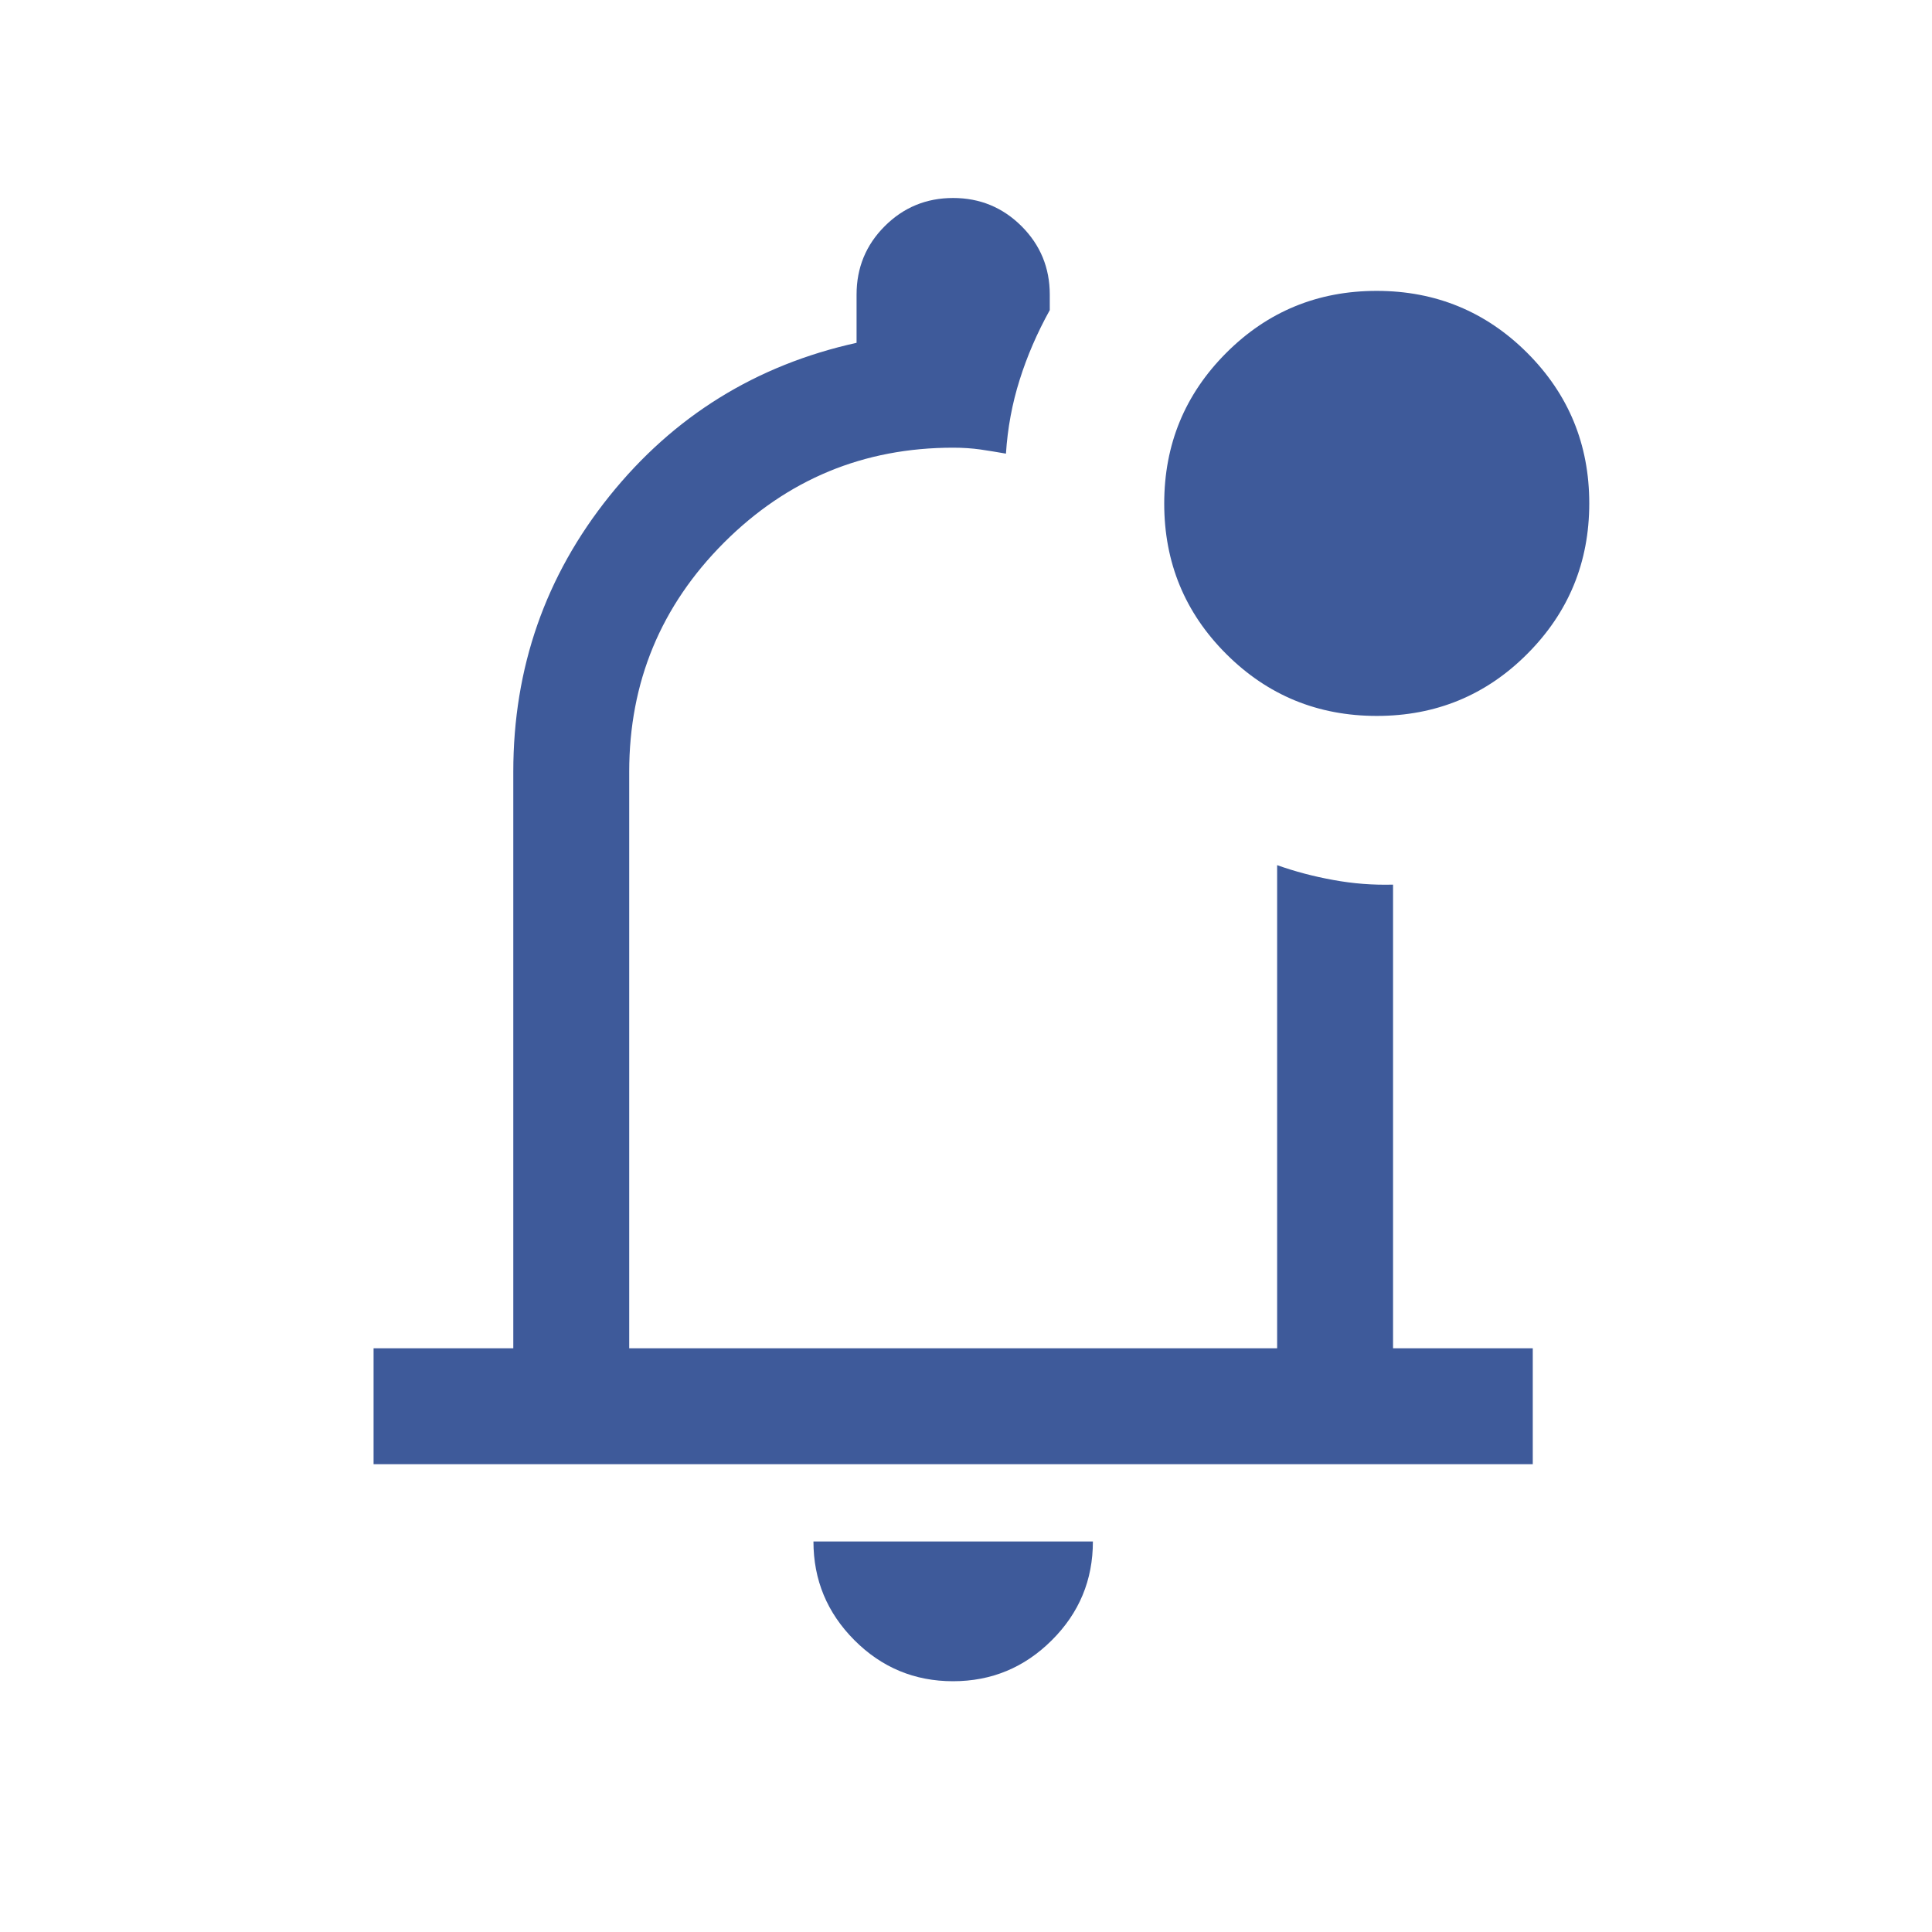 <svg width="25" height="25" viewBox="0 0 25 25" fill="none" xmlns="http://www.w3.org/2000/svg">
<mask id="mask0_2342_123496" style="mask-type:alpha" maskUnits="userSpaceOnUse" x="0" y="0" width="25" height="25">
<rect x="0.334" y="0.062" width="24" height="24" fill="#D9D9D9"/>
</mask>
<g mask="url(#mask0_2342_123496)">
<path d="M12.332 21.755C11.835 21.755 11.409 21.578 11.056 21.224C10.703 20.87 10.526 20.444 10.526 19.947H14.142C14.142 20.446 13.965 20.872 13.61 21.225C13.256 21.578 12.83 21.755 12.332 21.755ZM4.834 18.947V17.447H6.642V9.986C6.642 8.641 7.057 7.452 7.887 6.418C8.717 5.385 9.783 4.724 11.084 4.436V3.812C11.084 3.465 11.205 3.17 11.448 2.927C11.691 2.684 11.986 2.562 12.333 2.562C12.68 2.562 12.975 2.684 13.219 2.927C13.462 3.17 13.584 3.465 13.584 3.812V4.013C13.42 4.309 13.29 4.61 13.194 4.916C13.097 5.223 13.038 5.541 13.017 5.87C12.903 5.85 12.792 5.832 12.684 5.816C12.576 5.801 12.459 5.793 12.334 5.793C11.176 5.793 10.188 6.203 9.369 7.021C8.551 7.84 8.142 8.828 8.142 9.986V17.447H16.526V11.195C16.756 11.277 16.998 11.341 17.253 11.387C17.508 11.434 17.766 11.454 18.026 11.447V17.447H19.834V18.947H4.834ZM17.816 9.264C17.052 9.264 16.403 8.997 15.868 8.463C15.332 7.928 15.065 7.279 15.065 6.516C15.065 5.752 15.332 5.103 15.867 4.567C16.401 4.032 17.05 3.764 17.814 3.764C18.577 3.764 19.227 4.032 19.762 4.566C20.297 5.101 20.565 5.75 20.565 6.513C20.565 7.277 20.297 7.926 19.763 8.461C19.229 8.997 18.579 9.264 17.816 9.264Z" fill="#3E5A9A"/>
</g>
</svg>
